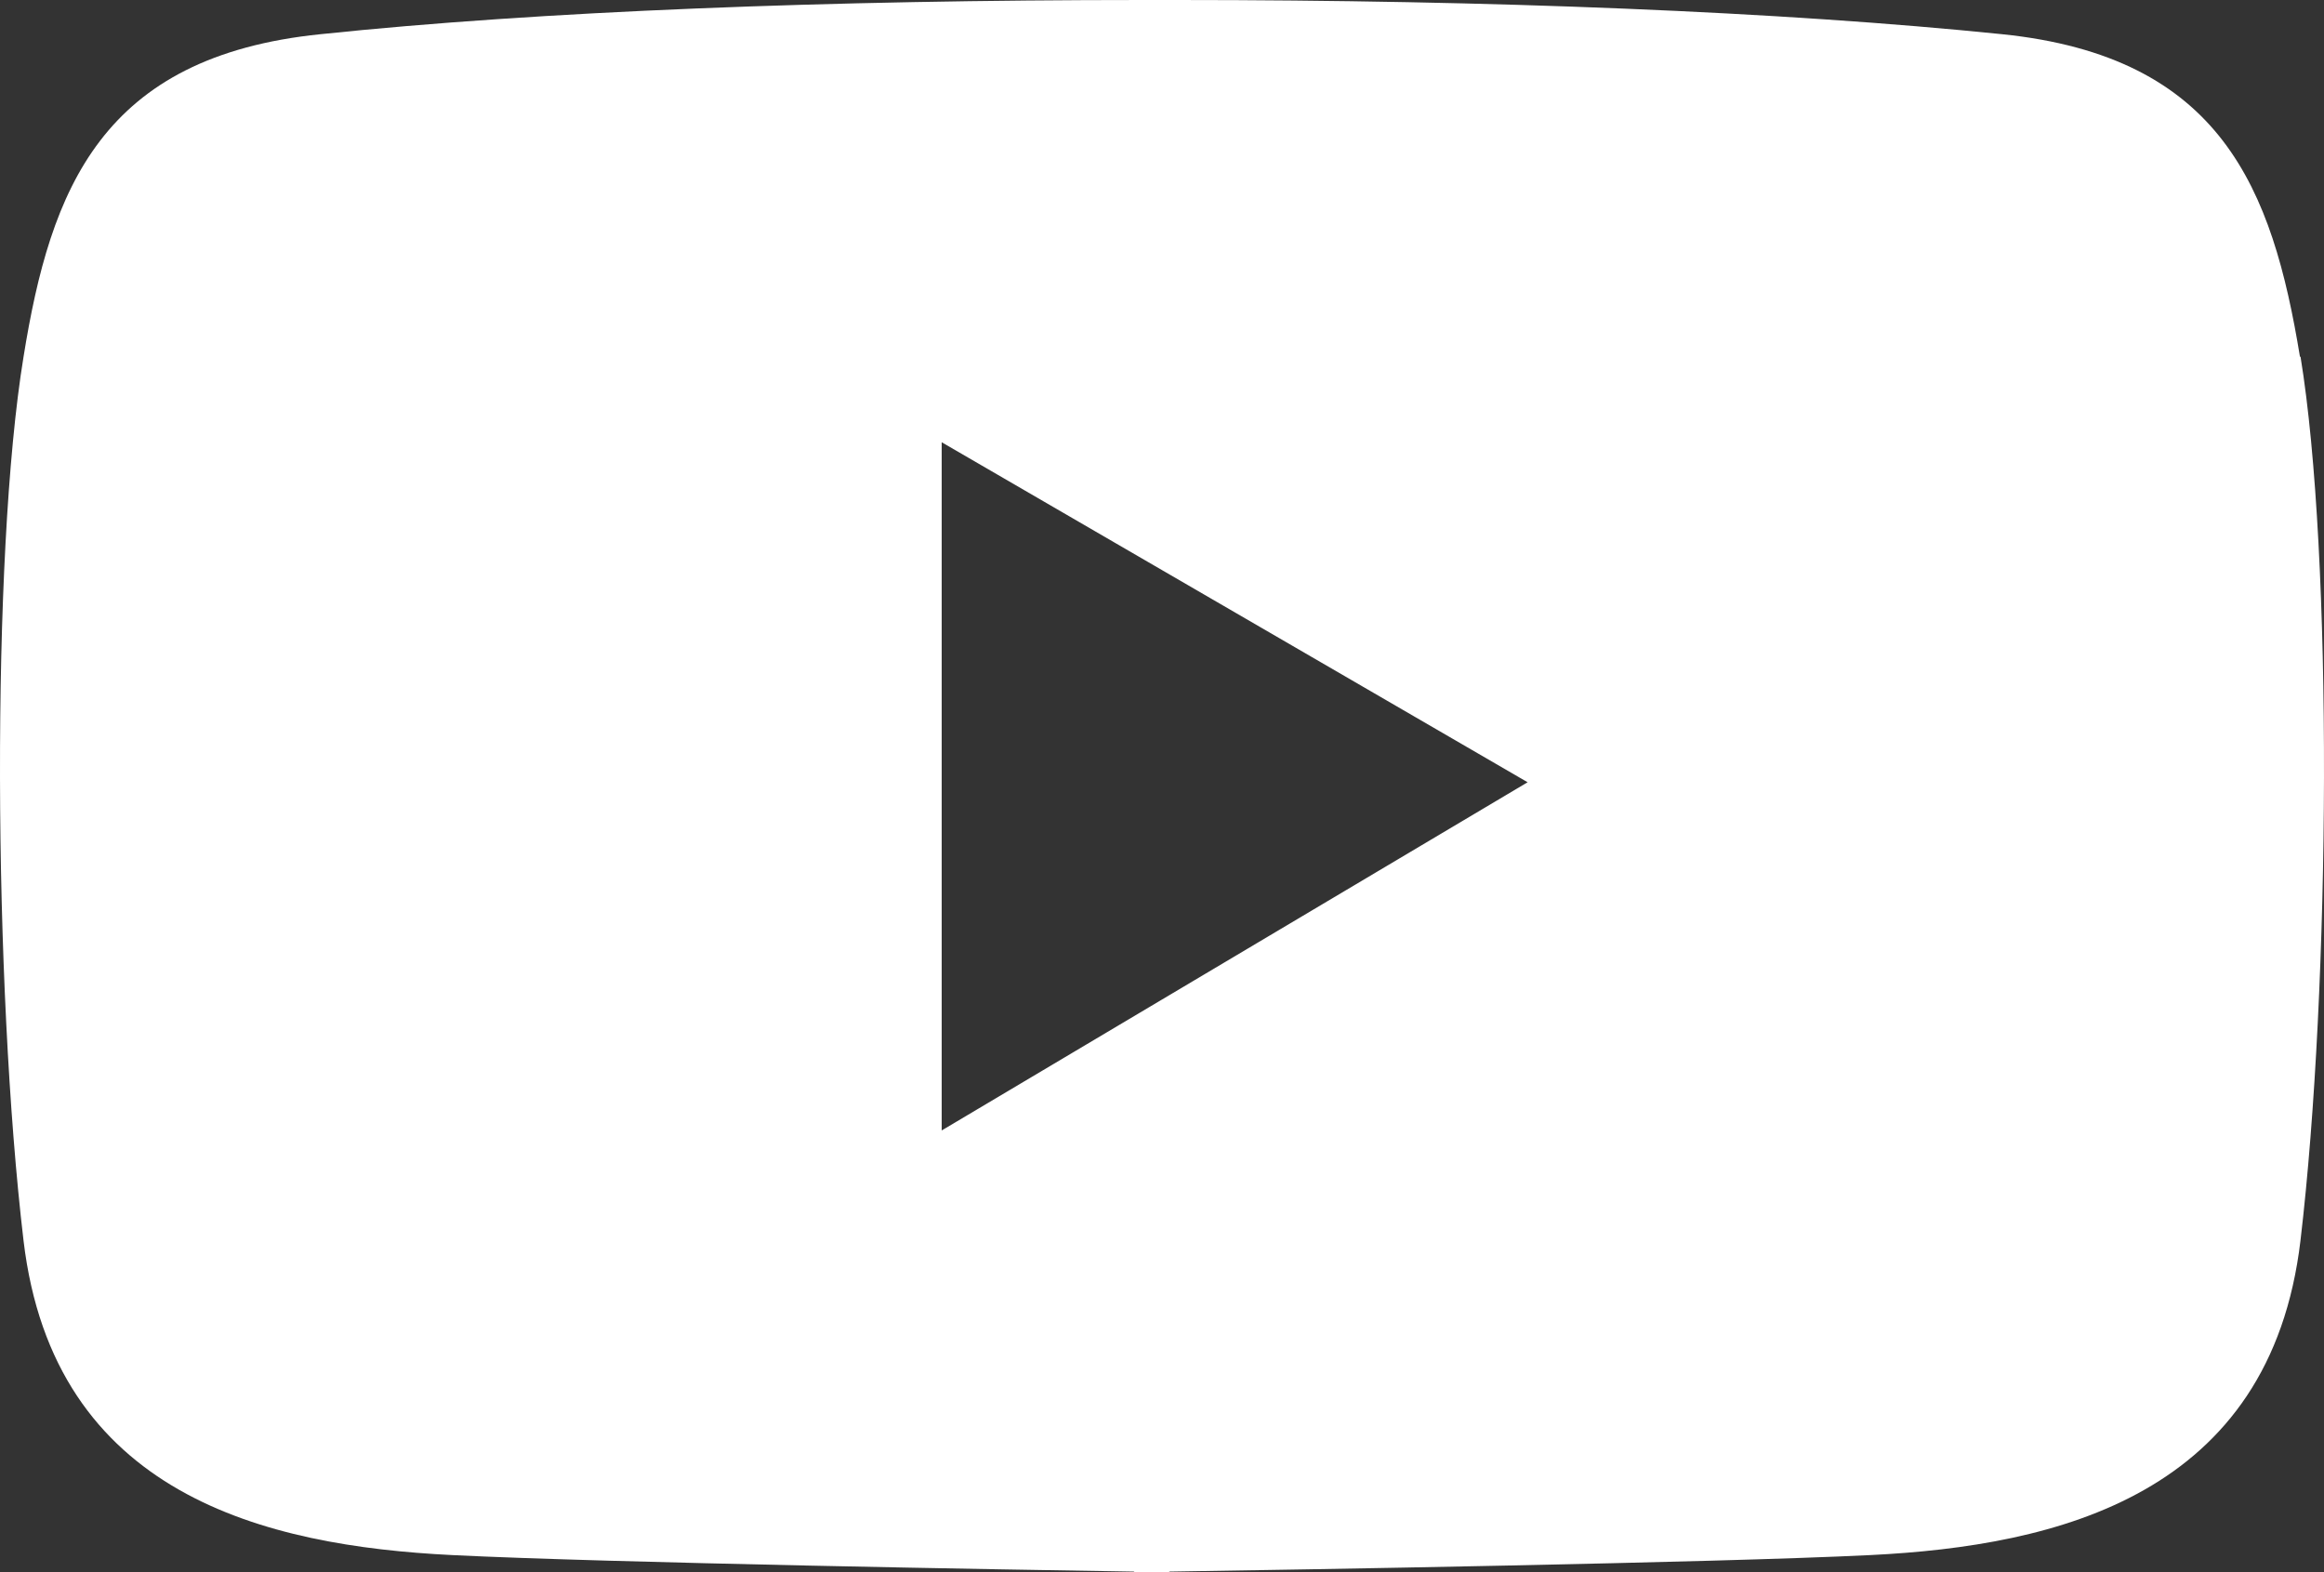 <svg width="34" height="23" fill="none" xmlns="http://www.w3.org/2000/svg"><rect width="100%" height="100%" fill="#333333" stroke="none"/><path d="M33.649 5.223C33.245 2.758 32.498.827 29.286.5 26.074.171 21.814 0 17.224 0h-.506C12.135 0 7.896.164 4.692.5 1.488.826.74 2.757.344 5.222c-.477 2.914-.44 9.206 0 12.925.44 3.727 3.542 4.468 6.27 4.603 2.302.114 8.204.214 9.979.242v.008h.513v-.008c1.811-.028 7.942-.128 10.259-.242 2.735-.135 5.851-.876 6.291-4.603.44-3.726.477-10.018 0-12.932l-.007.007zM13.777 16.538V6.47l8.572 4.974-8.572 5.094z" fill="#fff"/></svg>